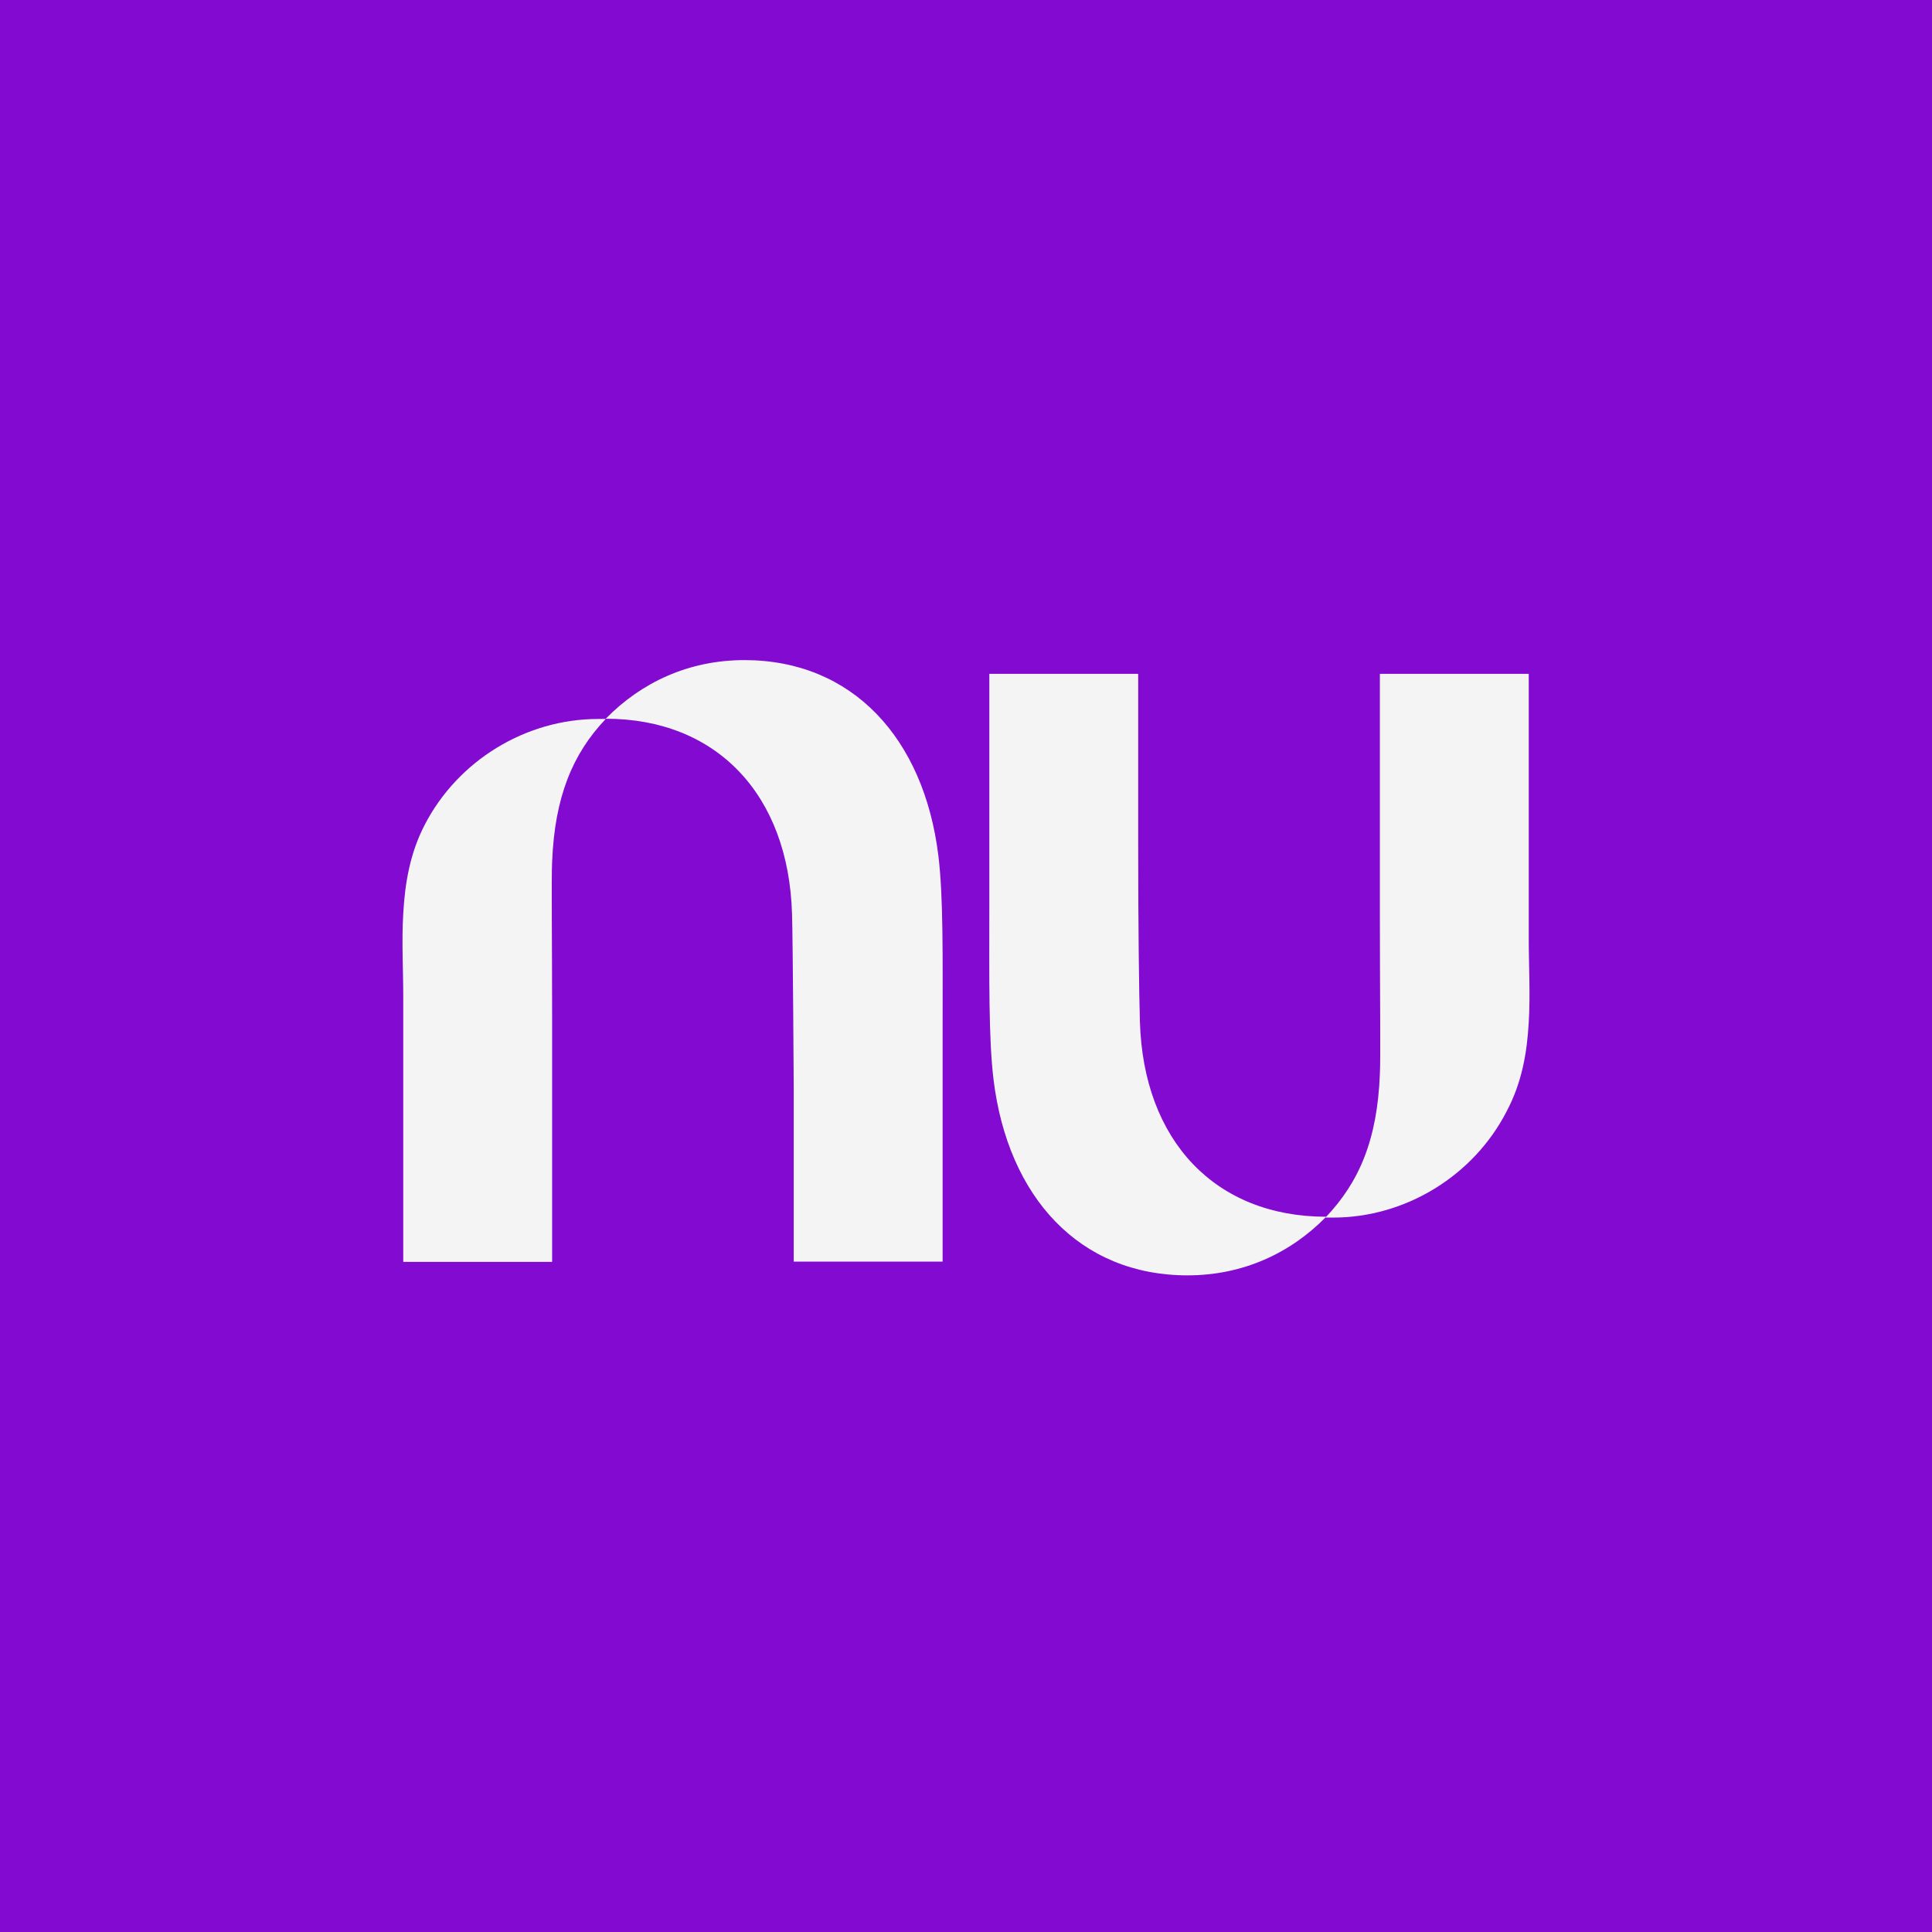 <svg width="360" height="360" viewBox="0 0 360 360" fill="none" xmlns="http://www.w3.org/2000/svg">
<path d="M360 0H0V360H360V0Z" fill="#820AD1"/>
<path d="M75.141 170.224C74.824 175.448 75.141 180.673 75.141 185.739V216.768V235.133H102.881C102.881 235.133 102.881 210.753 102.881 189.855C102.881 175.765 102.723 163.258 102.881 160.567C103.357 148.535 106.685 140.461 112.868 133.97C112.392 133.97 111.917 133.97 111.441 133.97C97.967 133.97 85.286 141.728 79.104 153.759C76.409 158.984 75.458 164.525 75.141 170.224Z" fill="#F4F4F4"/>
<path d="M138.708 123C128.404 123 119.528 127.116 112.87 133.924C133.477 133.924 146.951 148.014 147.585 170.336C147.743 175.402 147.902 202.948 147.902 202.948V235.086H175.642V191.708C175.642 178.568 175.801 167.17 174.849 159.412C172.155 137.565 158.839 123 138.708 123Z" fill="#F4F4F4"/>
<path d="M284.86 190.467C285.177 185.243 284.86 180.018 284.86 174.952V143.923V125.559H257.12C257.12 125.559 257.12 149.939 257.12 170.836C257.12 184.926 257.278 197.433 257.12 200.124C256.644 212.314 253.315 220.23 246.975 226.879C247.45 226.879 247.926 226.879 248.401 226.879C261.875 226.879 274.556 219.122 280.738 207.09C283.592 201.707 284.543 196.166 284.86 190.467Z" fill="#F4F4F4"/>
<path d="M221.281 237.645C231.584 237.645 240.461 233.529 247.119 226.721C226.512 226.721 213.038 212.631 212.404 190.309C212.246 185.243 212.087 172.419 212.087 157.696V125.559H184.347V168.937C184.347 182.077 184.188 193.475 185.139 201.233C187.834 223.08 201.149 237.645 221.281 237.645Z" fill="#F4F4F4"/>
</svg>
